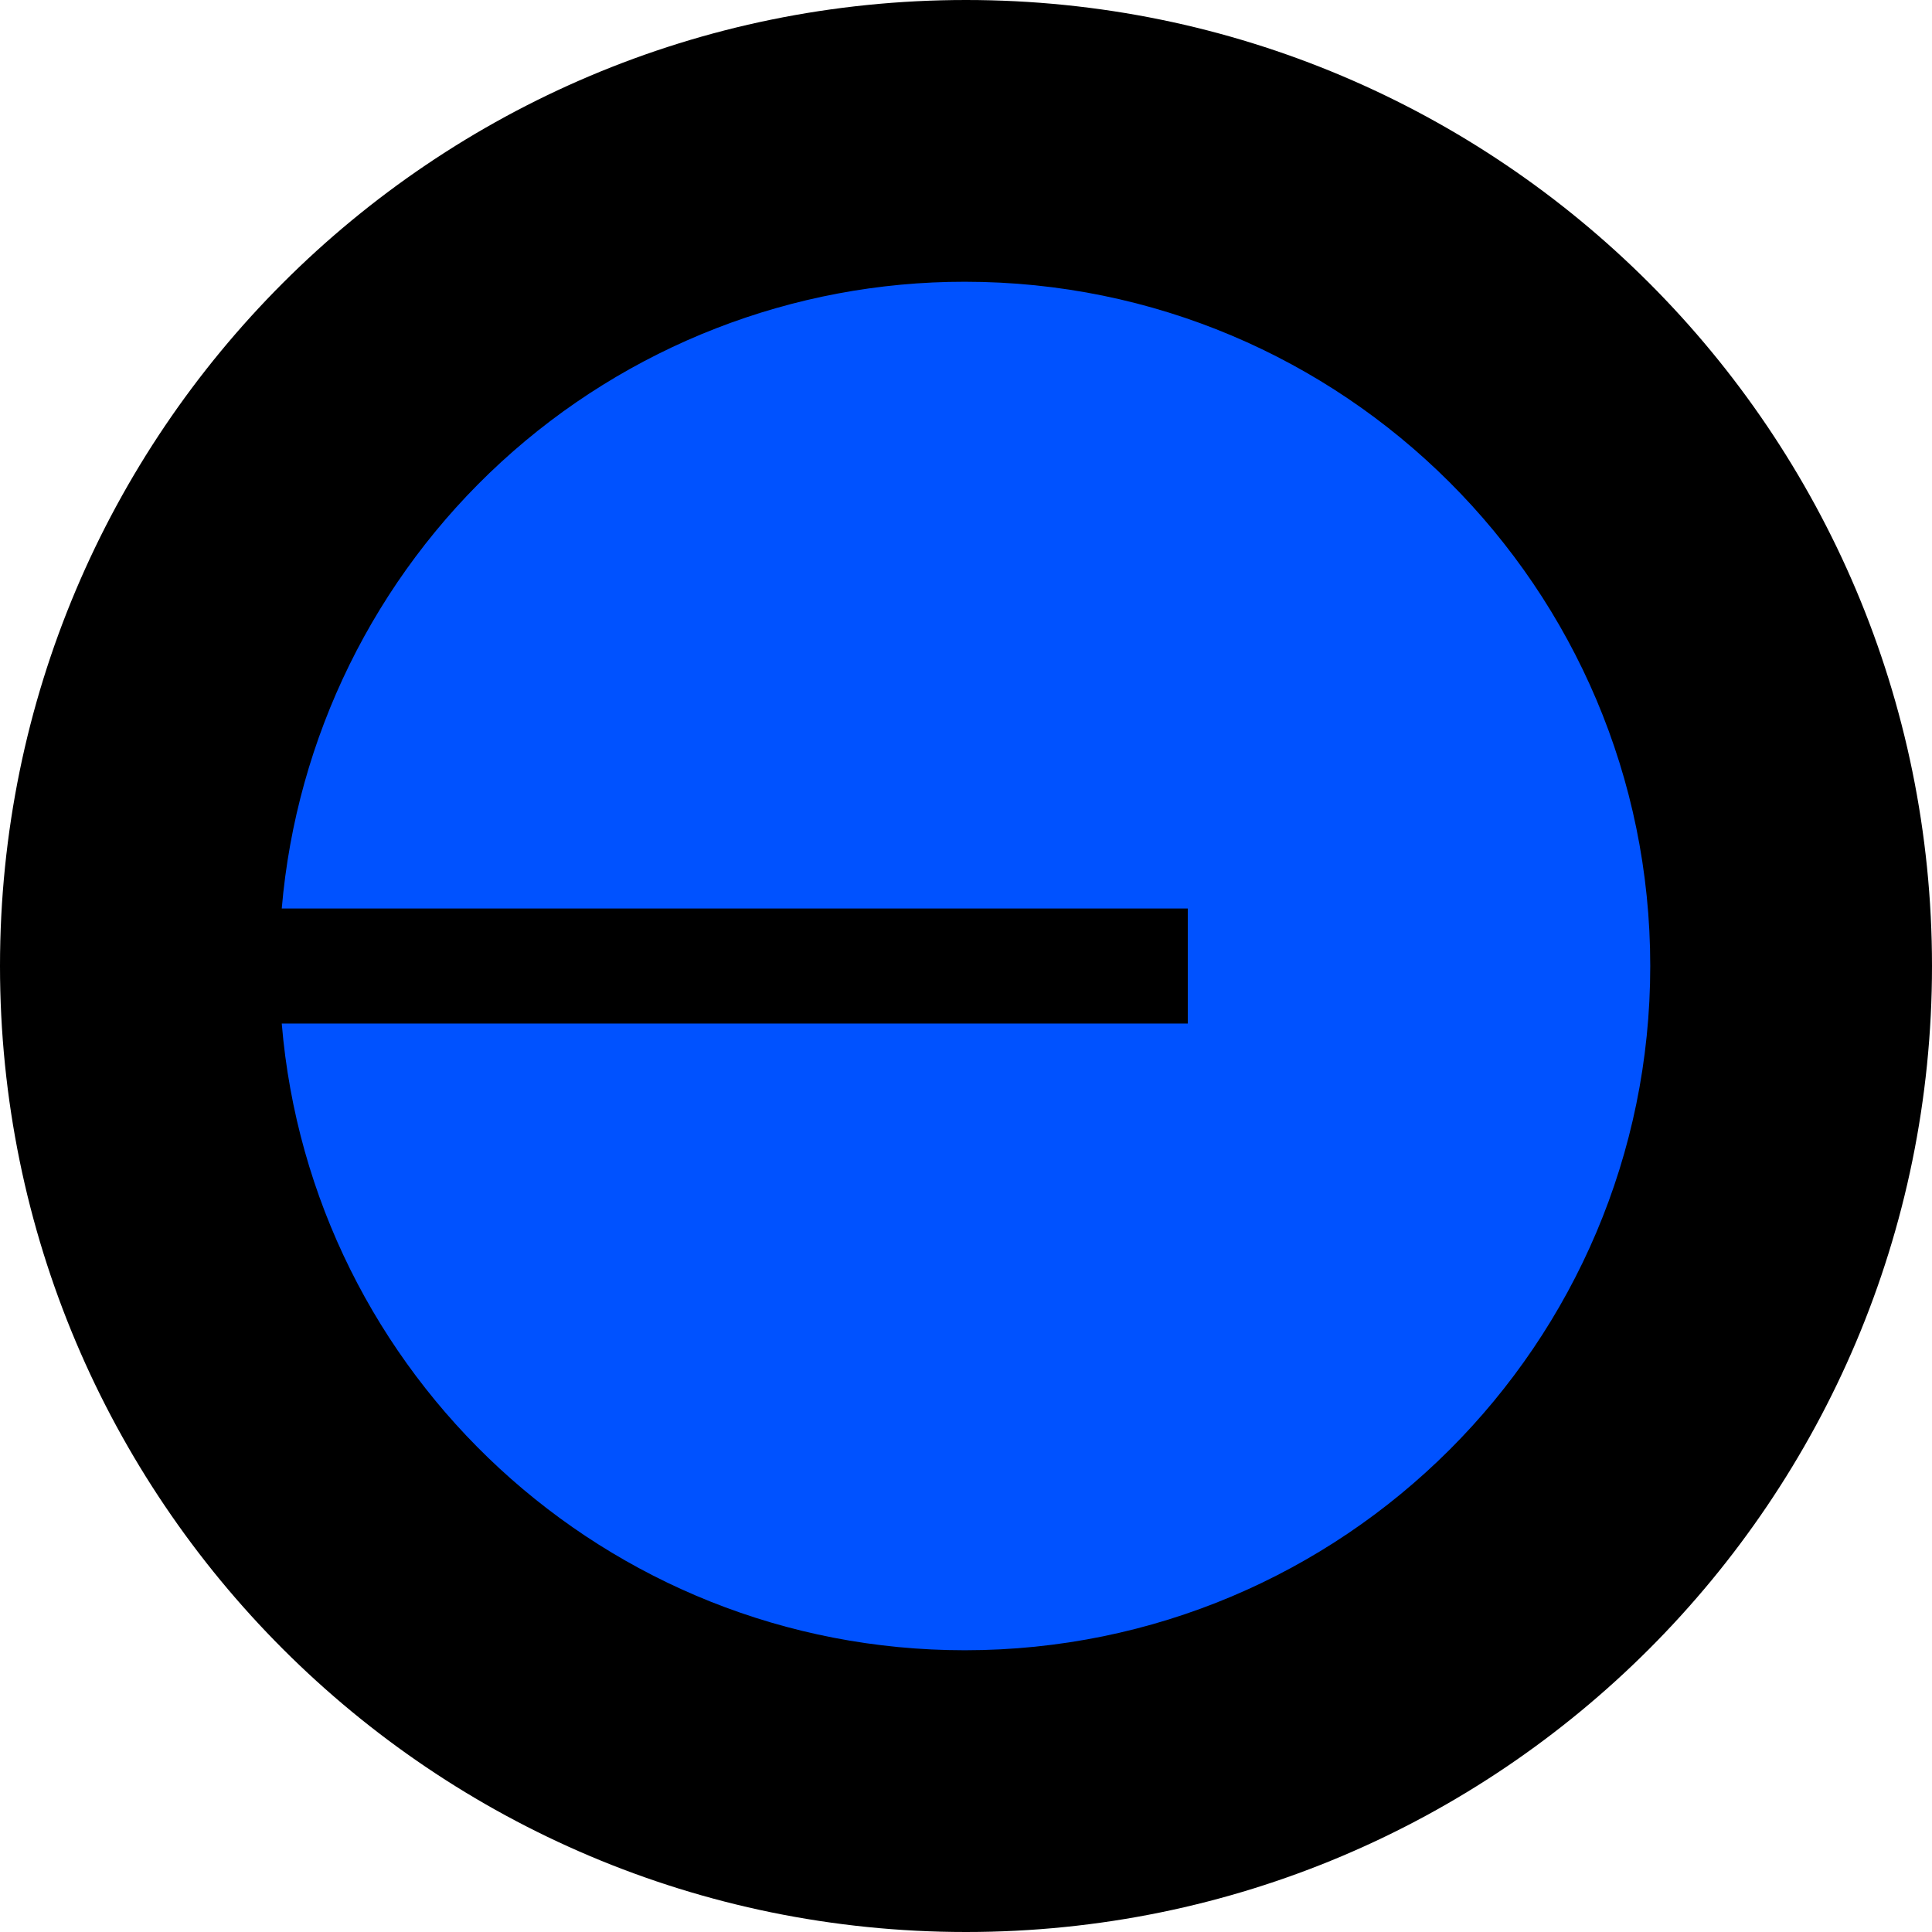<svg width="48" height="48" viewBox="0 0 48 48" fill="none" xmlns="http://www.w3.org/2000/svg">
<path d="M0 24C0 10.745 10.745 0 24 0V0C37.255 0 48 10.745 48 24V24C48 37.255 37.255 48 24 48V48C10.745 48 0 37.255 0 24V24Z" fill="black"/>
<path d="M23.97 41C33.376 41 41 33.388 41 24C41 14.612 33.376 7 23.97 7C19.705 6.997 15.594 8.596 12.451 11.48C9.309 14.364 7.363 18.322 7 22.572H29.51V25.43H7C7.727 34.149 15.047 41 23.97 41Z" fill="#0052FF"/>
</svg>
